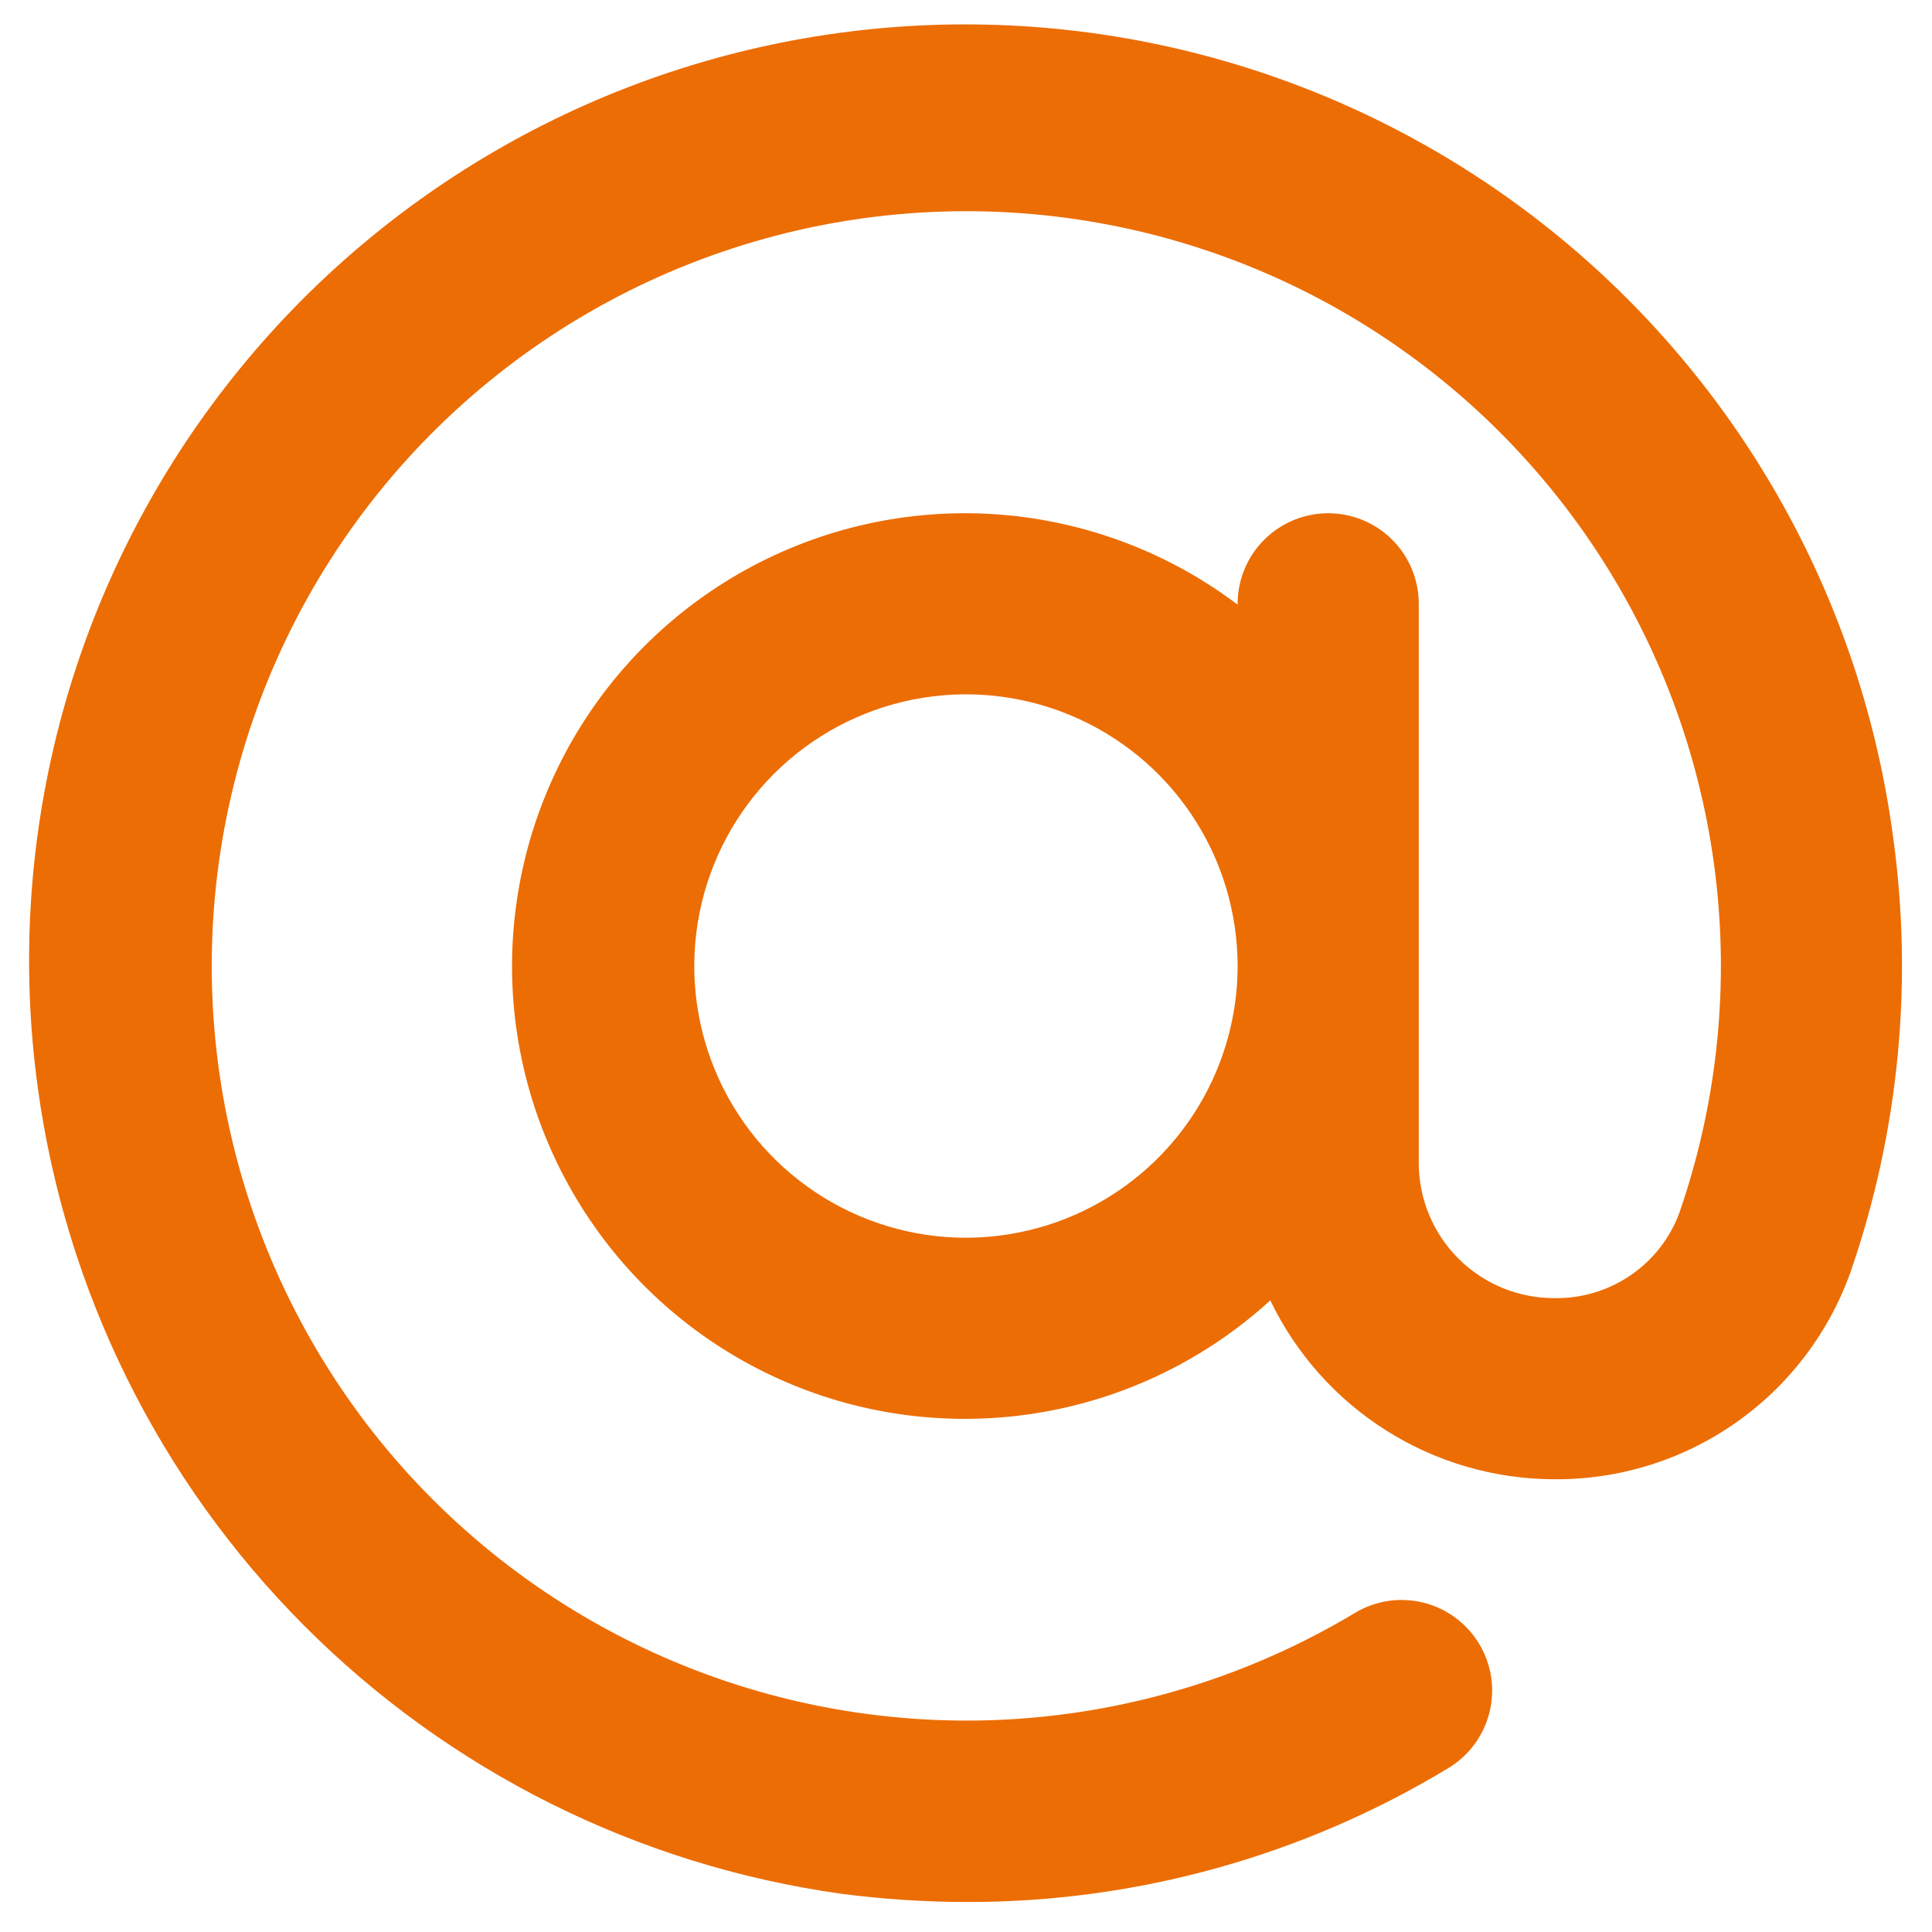 <svg width="32" height="32" viewBox="0 0 32 32" fill="none" xmlns="http://www.w3.org/2000/svg">
<g clip-path="url(#clip0_273_10740)">
<path d="M31.347 13.801C30.788 9.727 28.634 6.042 25.358 3.556C22.082 1.071 17.953 -0.011 13.879 0.548C9.806 1.107 6.121 3.261 3.635 6.537C1.15 9.813 0.067 13.942 0.626 18.016C1.087 21.387 2.636 24.517 5.039 26.927C7.442 29.337 10.566 30.896 13.936 31.367C14.626 31.457 15.321 31.502 16.016 31.503C18.827 31.507 21.584 30.74 23.988 29.286C24.157 29.184 24.304 29.05 24.421 28.892C24.538 28.733 24.623 28.553 24.67 28.362C24.718 28.171 24.727 27.972 24.698 27.777C24.668 27.582 24.601 27.395 24.499 27.227C24.398 27.058 24.264 26.911 24.105 26.794C23.947 26.677 23.767 26.592 23.576 26.545C23.19 26.449 22.781 26.51 22.44 26.716C20.729 27.743 18.797 28.345 16.805 28.473C14.813 28.6 12.819 28.248 10.991 27.447C9.163 26.646 7.553 25.419 6.296 23.869C5.04 22.318 4.172 20.489 3.767 18.535C3.362 16.58 3.431 14.557 3.968 12.635C4.505 10.712 5.495 8.947 6.854 7.485C8.214 6.024 9.903 4.909 11.782 4.234C13.66 3.559 15.673 3.344 17.651 3.607C19.489 3.851 21.25 4.501 22.805 5.51C24.361 6.519 25.672 7.861 26.645 9.439C27.618 11.017 28.227 12.792 28.429 14.635C28.631 16.478 28.421 18.343 27.813 20.095C27.656 20.516 27.371 20.878 26.998 21.129C26.626 21.381 26.184 21.511 25.734 21.501C25.142 21.5 24.574 21.264 24.155 20.845C23.736 20.426 23.5 19.858 23.499 19.266V10.001C23.499 9.603 23.341 9.221 23.06 8.94C22.779 8.659 22.397 8.501 21.999 8.501C21.602 8.501 21.22 8.659 20.939 8.94C20.657 9.221 20.499 9.603 20.499 10.001V10.015C19.362 9.156 18.004 8.64 16.584 8.525C15.164 8.411 13.741 8.703 12.481 9.368C11.221 10.033 10.176 11.043 9.469 12.28C8.763 13.517 8.423 14.93 8.489 16.353C8.556 17.776 9.027 19.15 9.847 20.316C10.666 21.481 11.801 22.389 13.118 22.933C14.434 23.477 15.879 23.634 17.282 23.387C18.685 23.14 19.989 22.499 21.04 21.538C21.465 22.423 22.131 23.17 22.961 23.694C23.791 24.218 24.753 24.498 25.734 24.501C26.808 24.511 27.858 24.187 28.738 23.573C29.619 22.96 30.286 22.087 30.648 21.077C31.457 18.741 31.696 16.247 31.347 13.801ZM15.999 20.501C15.109 20.501 14.239 20.237 13.499 19.742C12.759 19.248 12.182 18.545 11.842 17.723C11.501 16.9 11.412 15.996 11.586 15.123C11.759 14.25 12.188 13.448 12.817 12.819C13.447 12.189 14.249 11.761 15.121 11.587C15.994 11.413 16.899 11.502 17.721 11.843C18.544 12.184 19.247 12.761 19.741 13.501C20.235 14.241 20.499 15.111 20.499 16.001C20.498 17.194 20.023 18.337 19.18 19.181C18.336 20.025 17.192 20.499 15.999 20.501Z" fill="#EC6D04"/>
</g>
<defs>
<clipPath id="clip0_273_10740">
<rect width="32" height="32" fill="white"/>
</clipPath>
</defs>
</svg>
